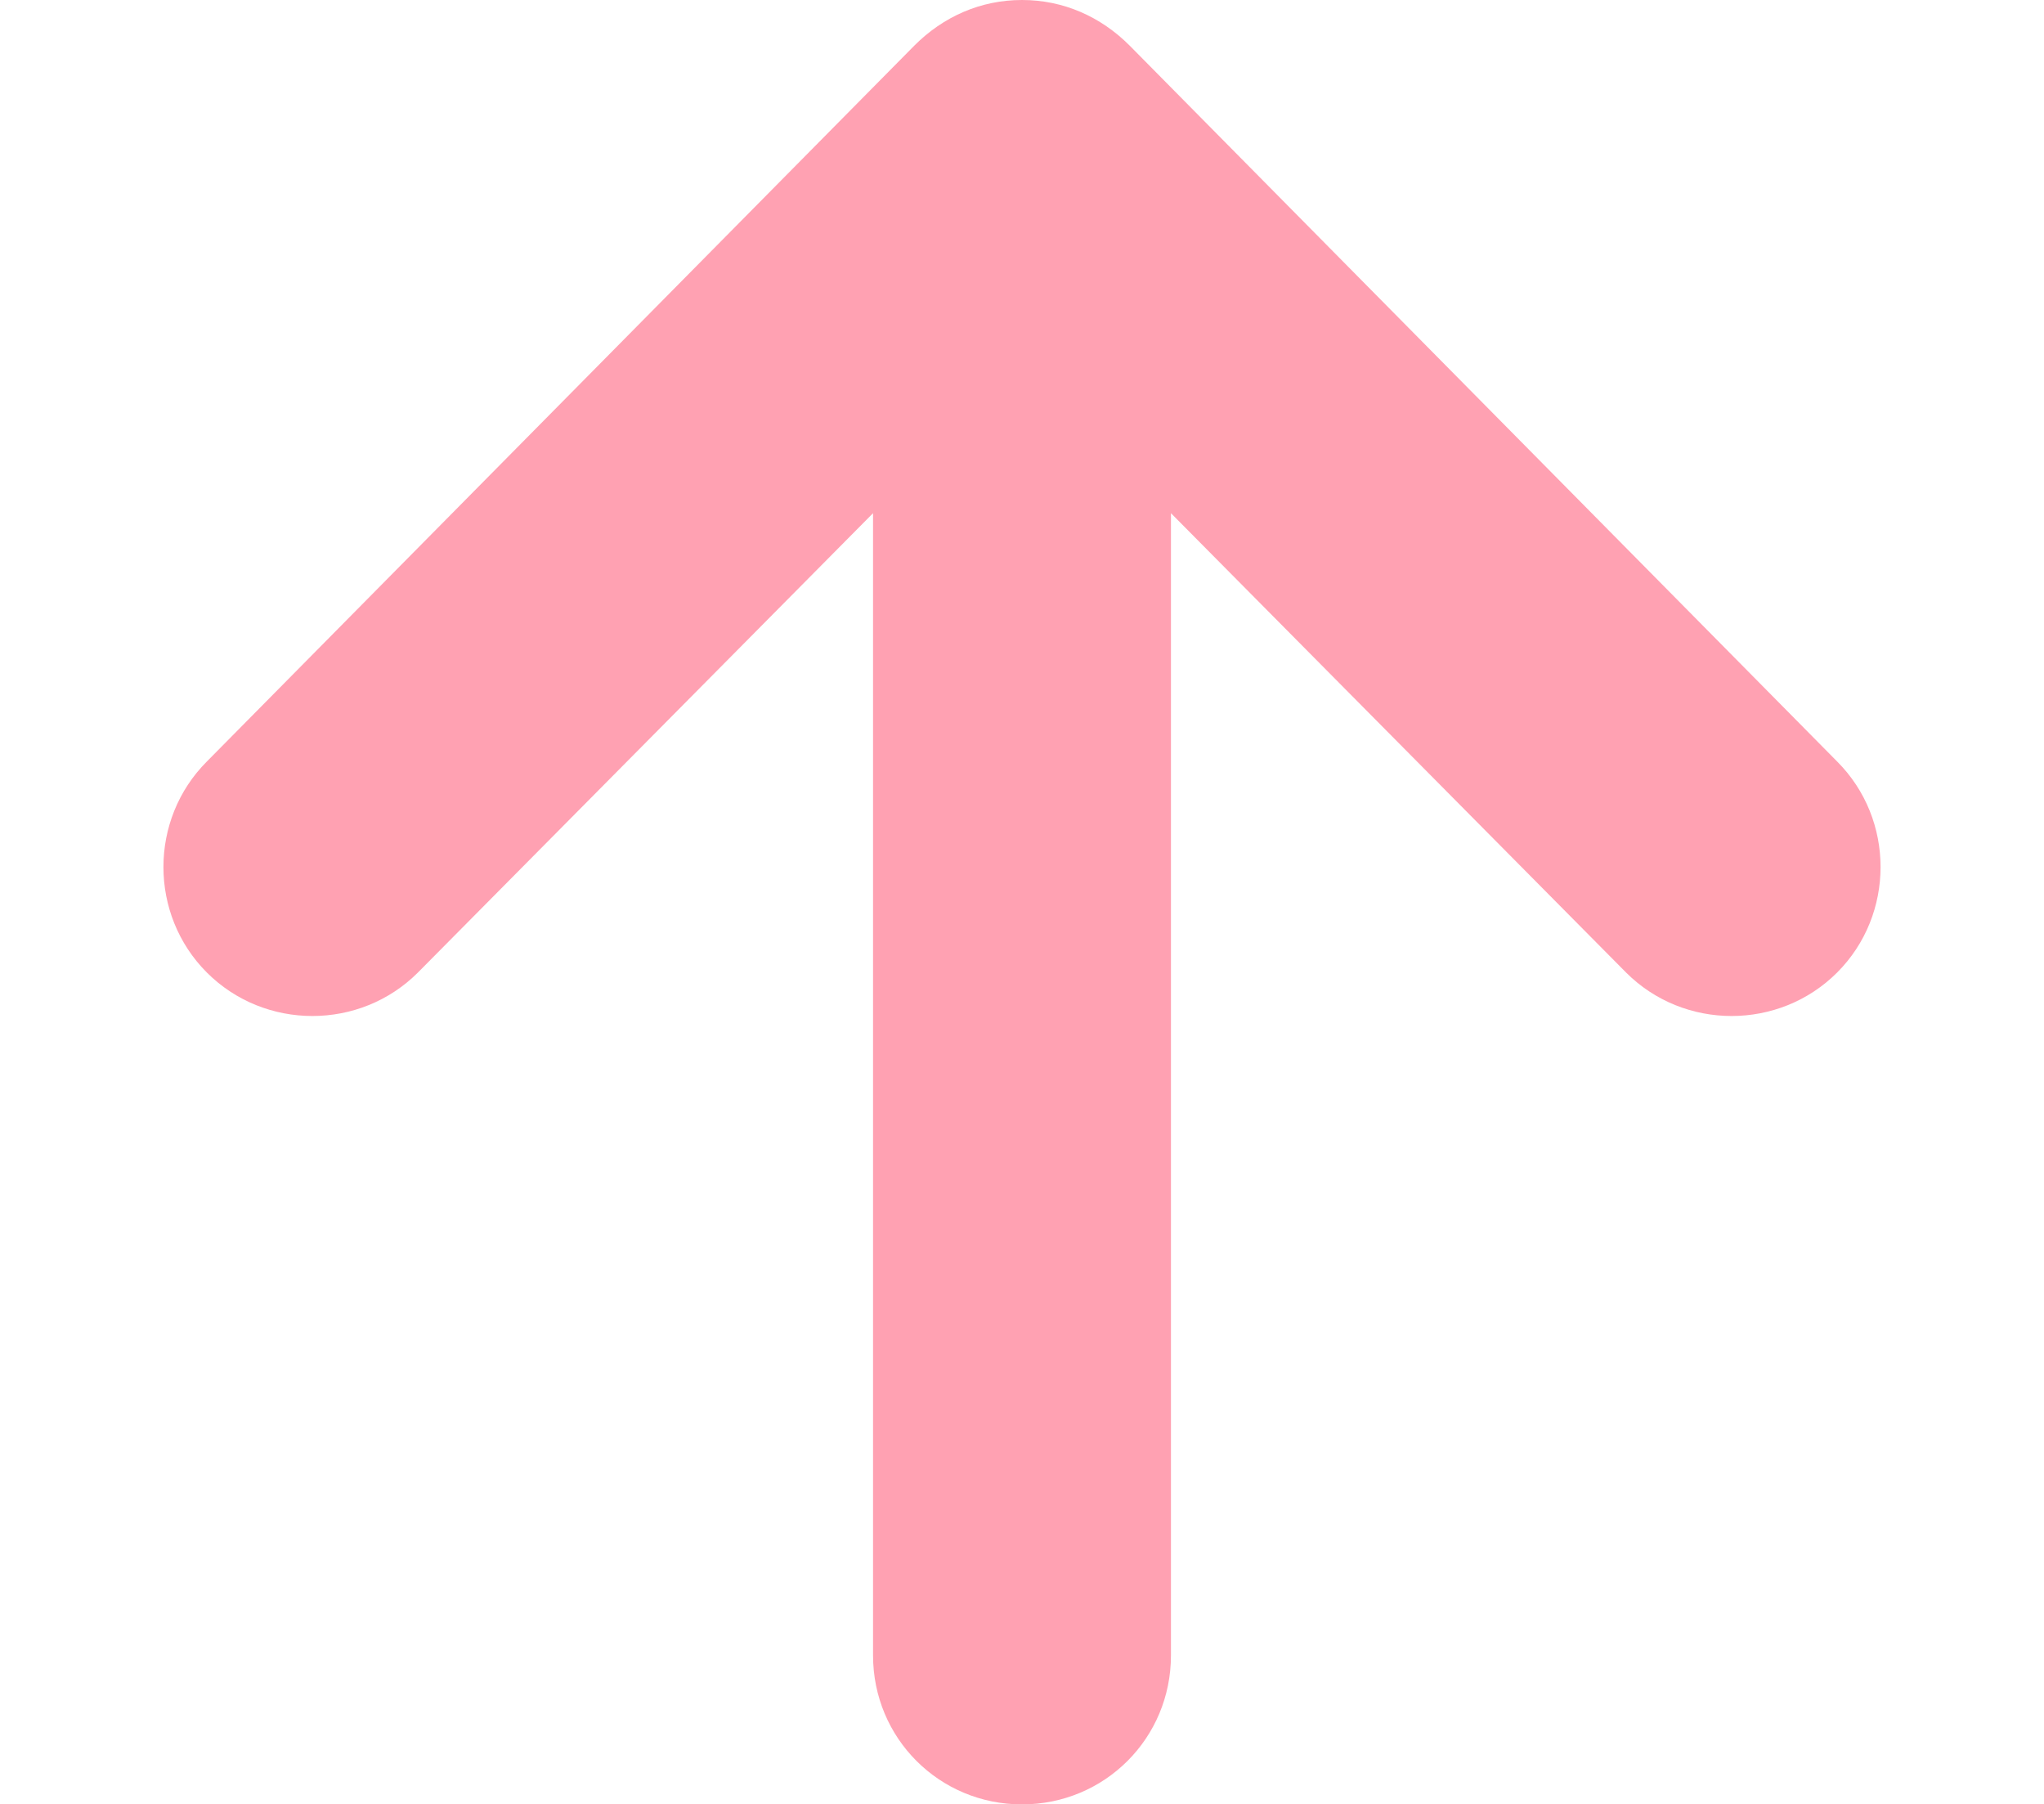 <?xml version="1.0" encoding="utf-8"?>
<!-- Generator: Adobe Illustrator 28.1.0, SVG Export Plug-In . SVG Version: 6.00 Build 0)  -->
<svg version="1.1" id="_2" xmlns="http://www.w3.org/2000/svg" xmlns:xlink="http://www.w3.org/1999/xlink" x="0px" y="0px"
	 viewBox="0 0 49.4 43.6" style="enable-background:new 0 0 49.4 43.6;" xml:space="preserve">
<style type="text/css">
	.st0{fill:#FFA1B2;}
</style>
<g id="_2-2">
	<path class="st0" d="M44.4,18.4L27.3,1.1C26.6,0.4,25.7,0,24.7,0s-1.9,0.4-2.6,1.1L5,18.4c-1.4,1.4-1.4,3.7,0,5.1s3.7,1.4,5.1,0
		l11-11.1V40c0,2,1.6,3.6,3.6,3.6s3.6-1.6,3.6-3.6V12.4l11,11.1c1.4,1.4,3.7,1.4,5.1,0S45.8,19.8,44.4,18.4L44.4,18.4L44.4,18.4z"/>
</g>
</svg>
